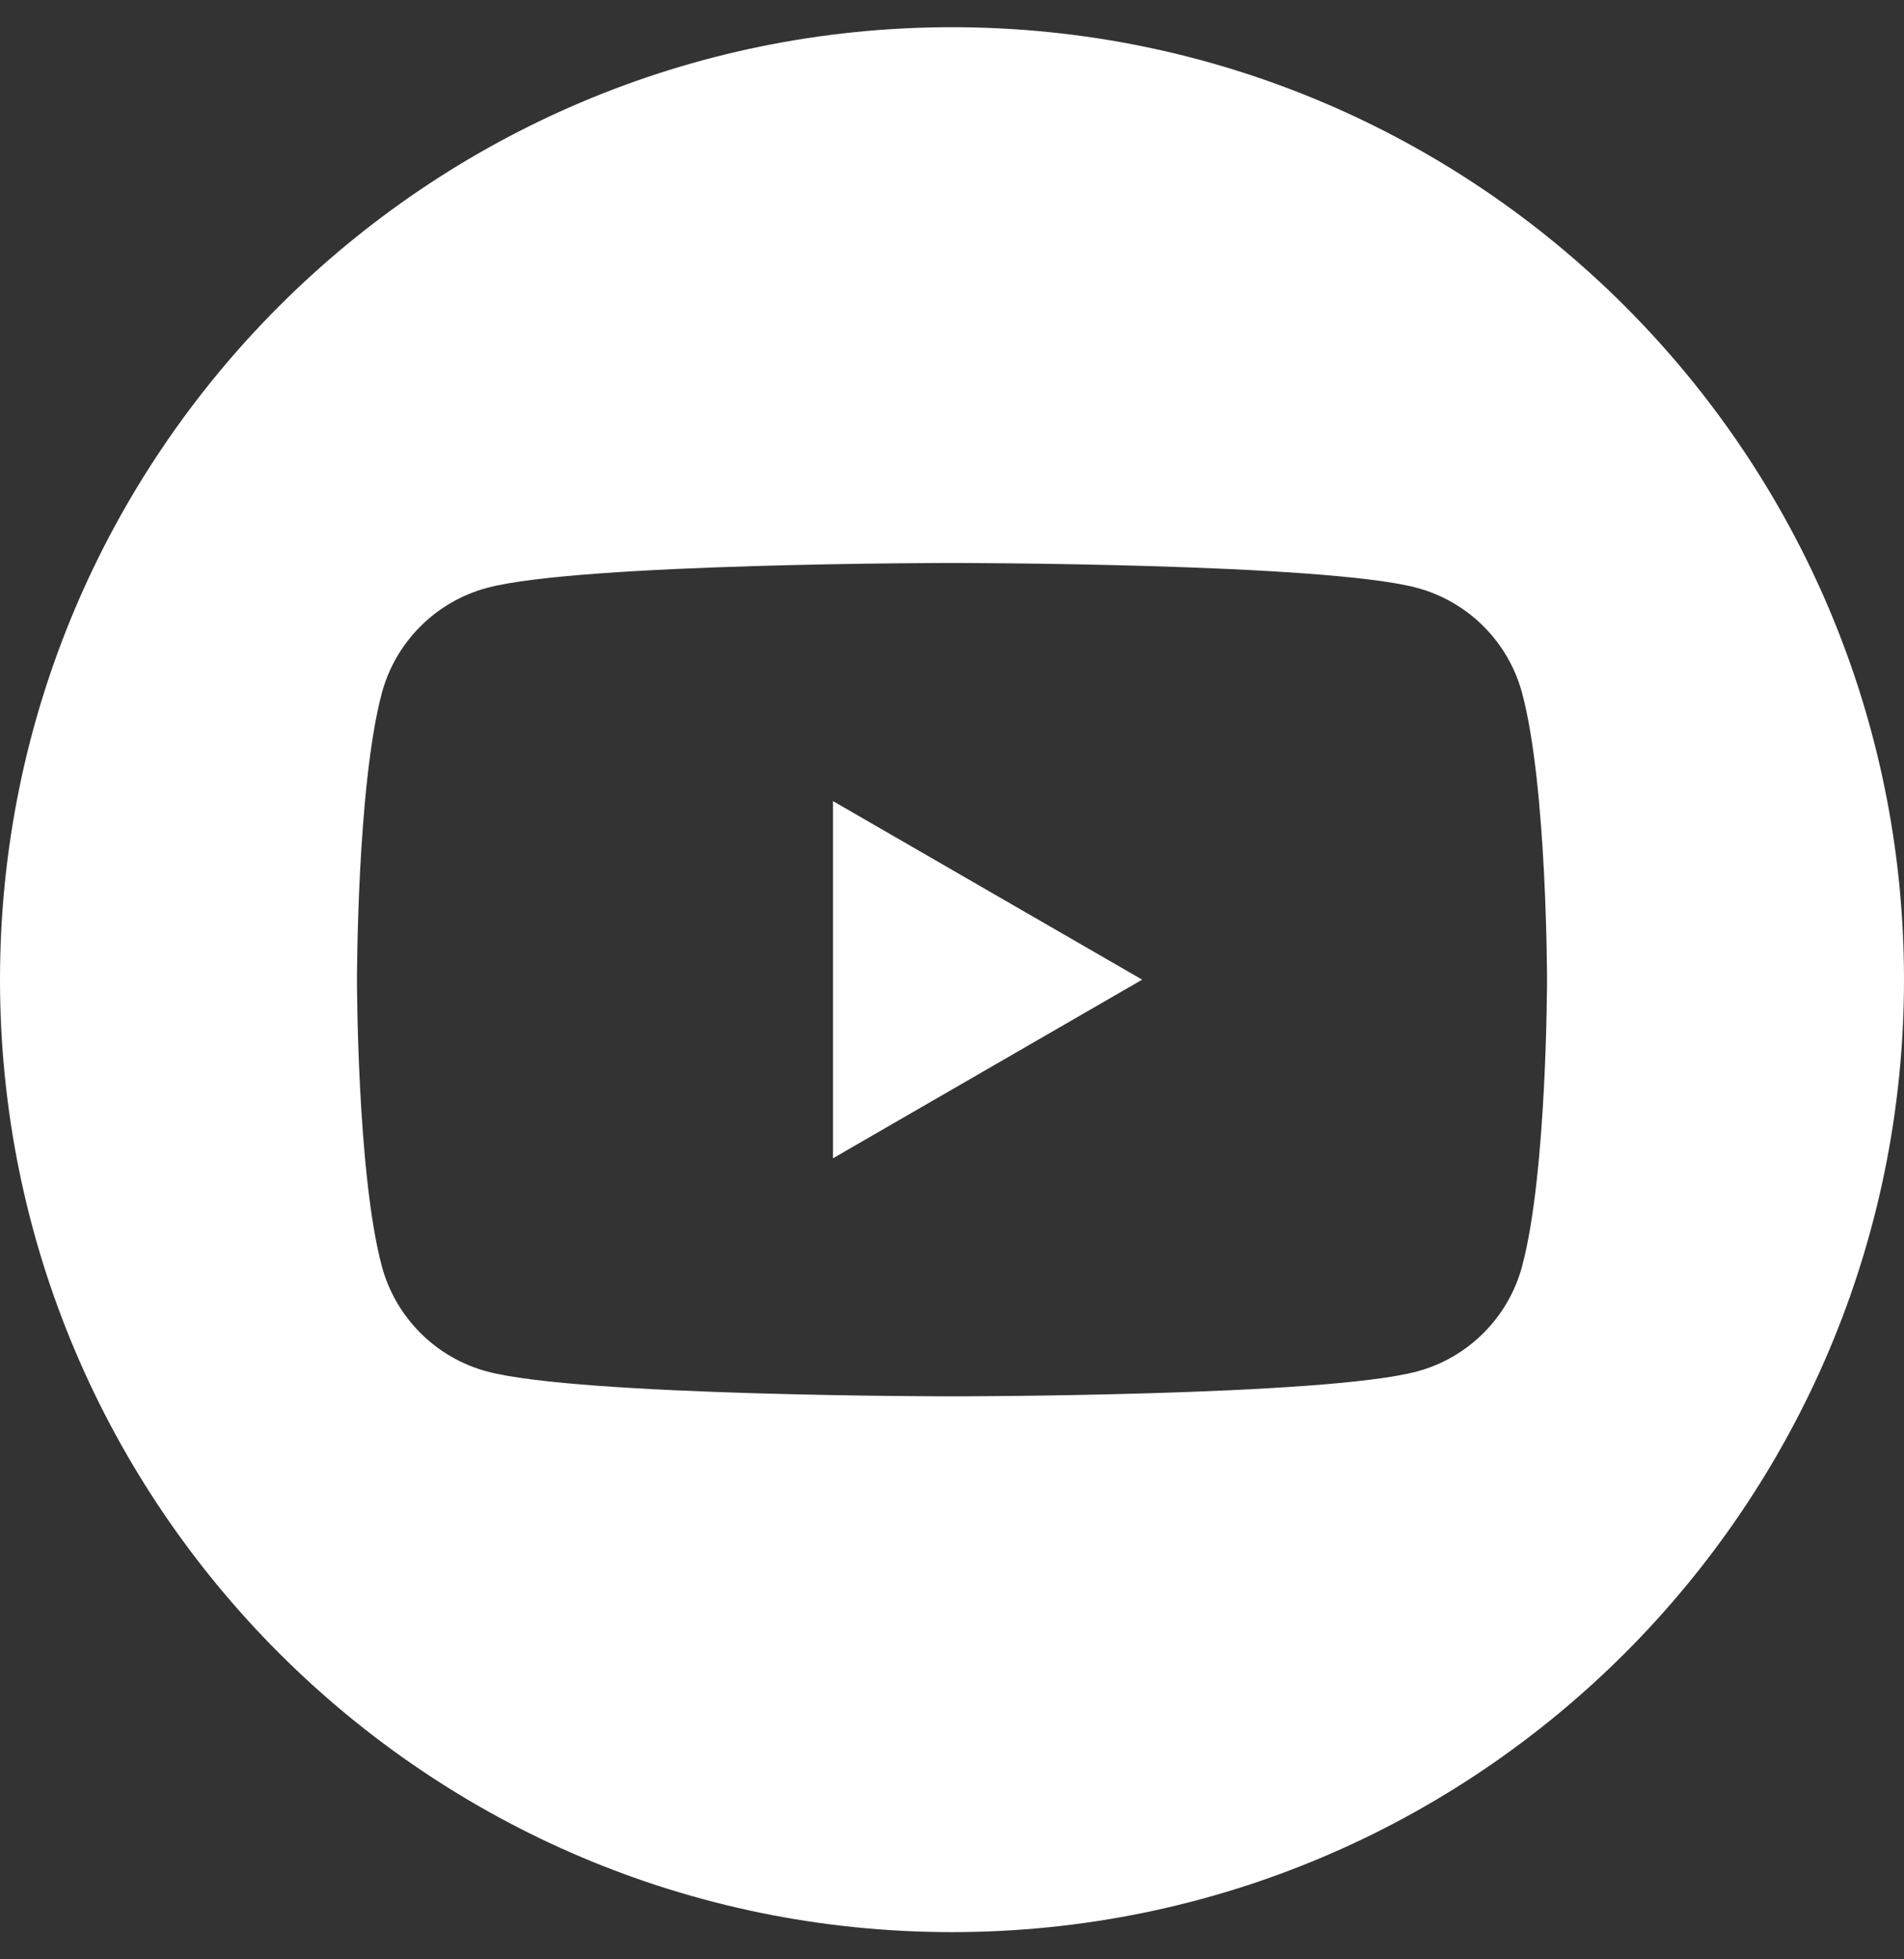 <?xml version="1.0" encoding="UTF-8"?>
<svg xmlns="http://www.w3.org/2000/svg" width="35" height="36" viewBox="0 0 35 36" fill="none">
  <rect x="0" y="0" width="35" height="36" fill="#333333" stroke="none"/>
  <path fill-rule="evenodd" clip-rule="evenodd" d="M17.5 0.5C27.159 0.5 35 8.341 35 18C35 27.659 27.159 35.5 17.5 35.5C7.841 35.5 0 27.659 0 18C0 8.341 7.841 0.5 17.5 0.5ZM27.98 12.735C27.729 11.794 26.988 11.053 26.047 10.801C24.34 10.344 17.5 10.344 17.5 10.344C17.5 10.344 10.659 10.344 8.953 10.801C8.012 11.053 7.271 11.794 7.019 12.735C6.562 14.441 6.562 18 6.562 18C6.562 18 6.562 21.559 7.019 23.265C7.271 24.206 8.012 24.948 8.953 25.199C10.659 25.656 17.5 25.656 17.5 25.656C17.5 25.656 24.34 25.656 26.047 25.199C26.988 24.948 27.729 24.206 27.98 23.265C28.438 21.559 28.438 18 28.438 18C28.438 18 28.438 14.441 27.98 12.735ZM15.312 21.282V14.719L20.996 18L15.312 21.282Z" fill="white"></path>
</svg>
